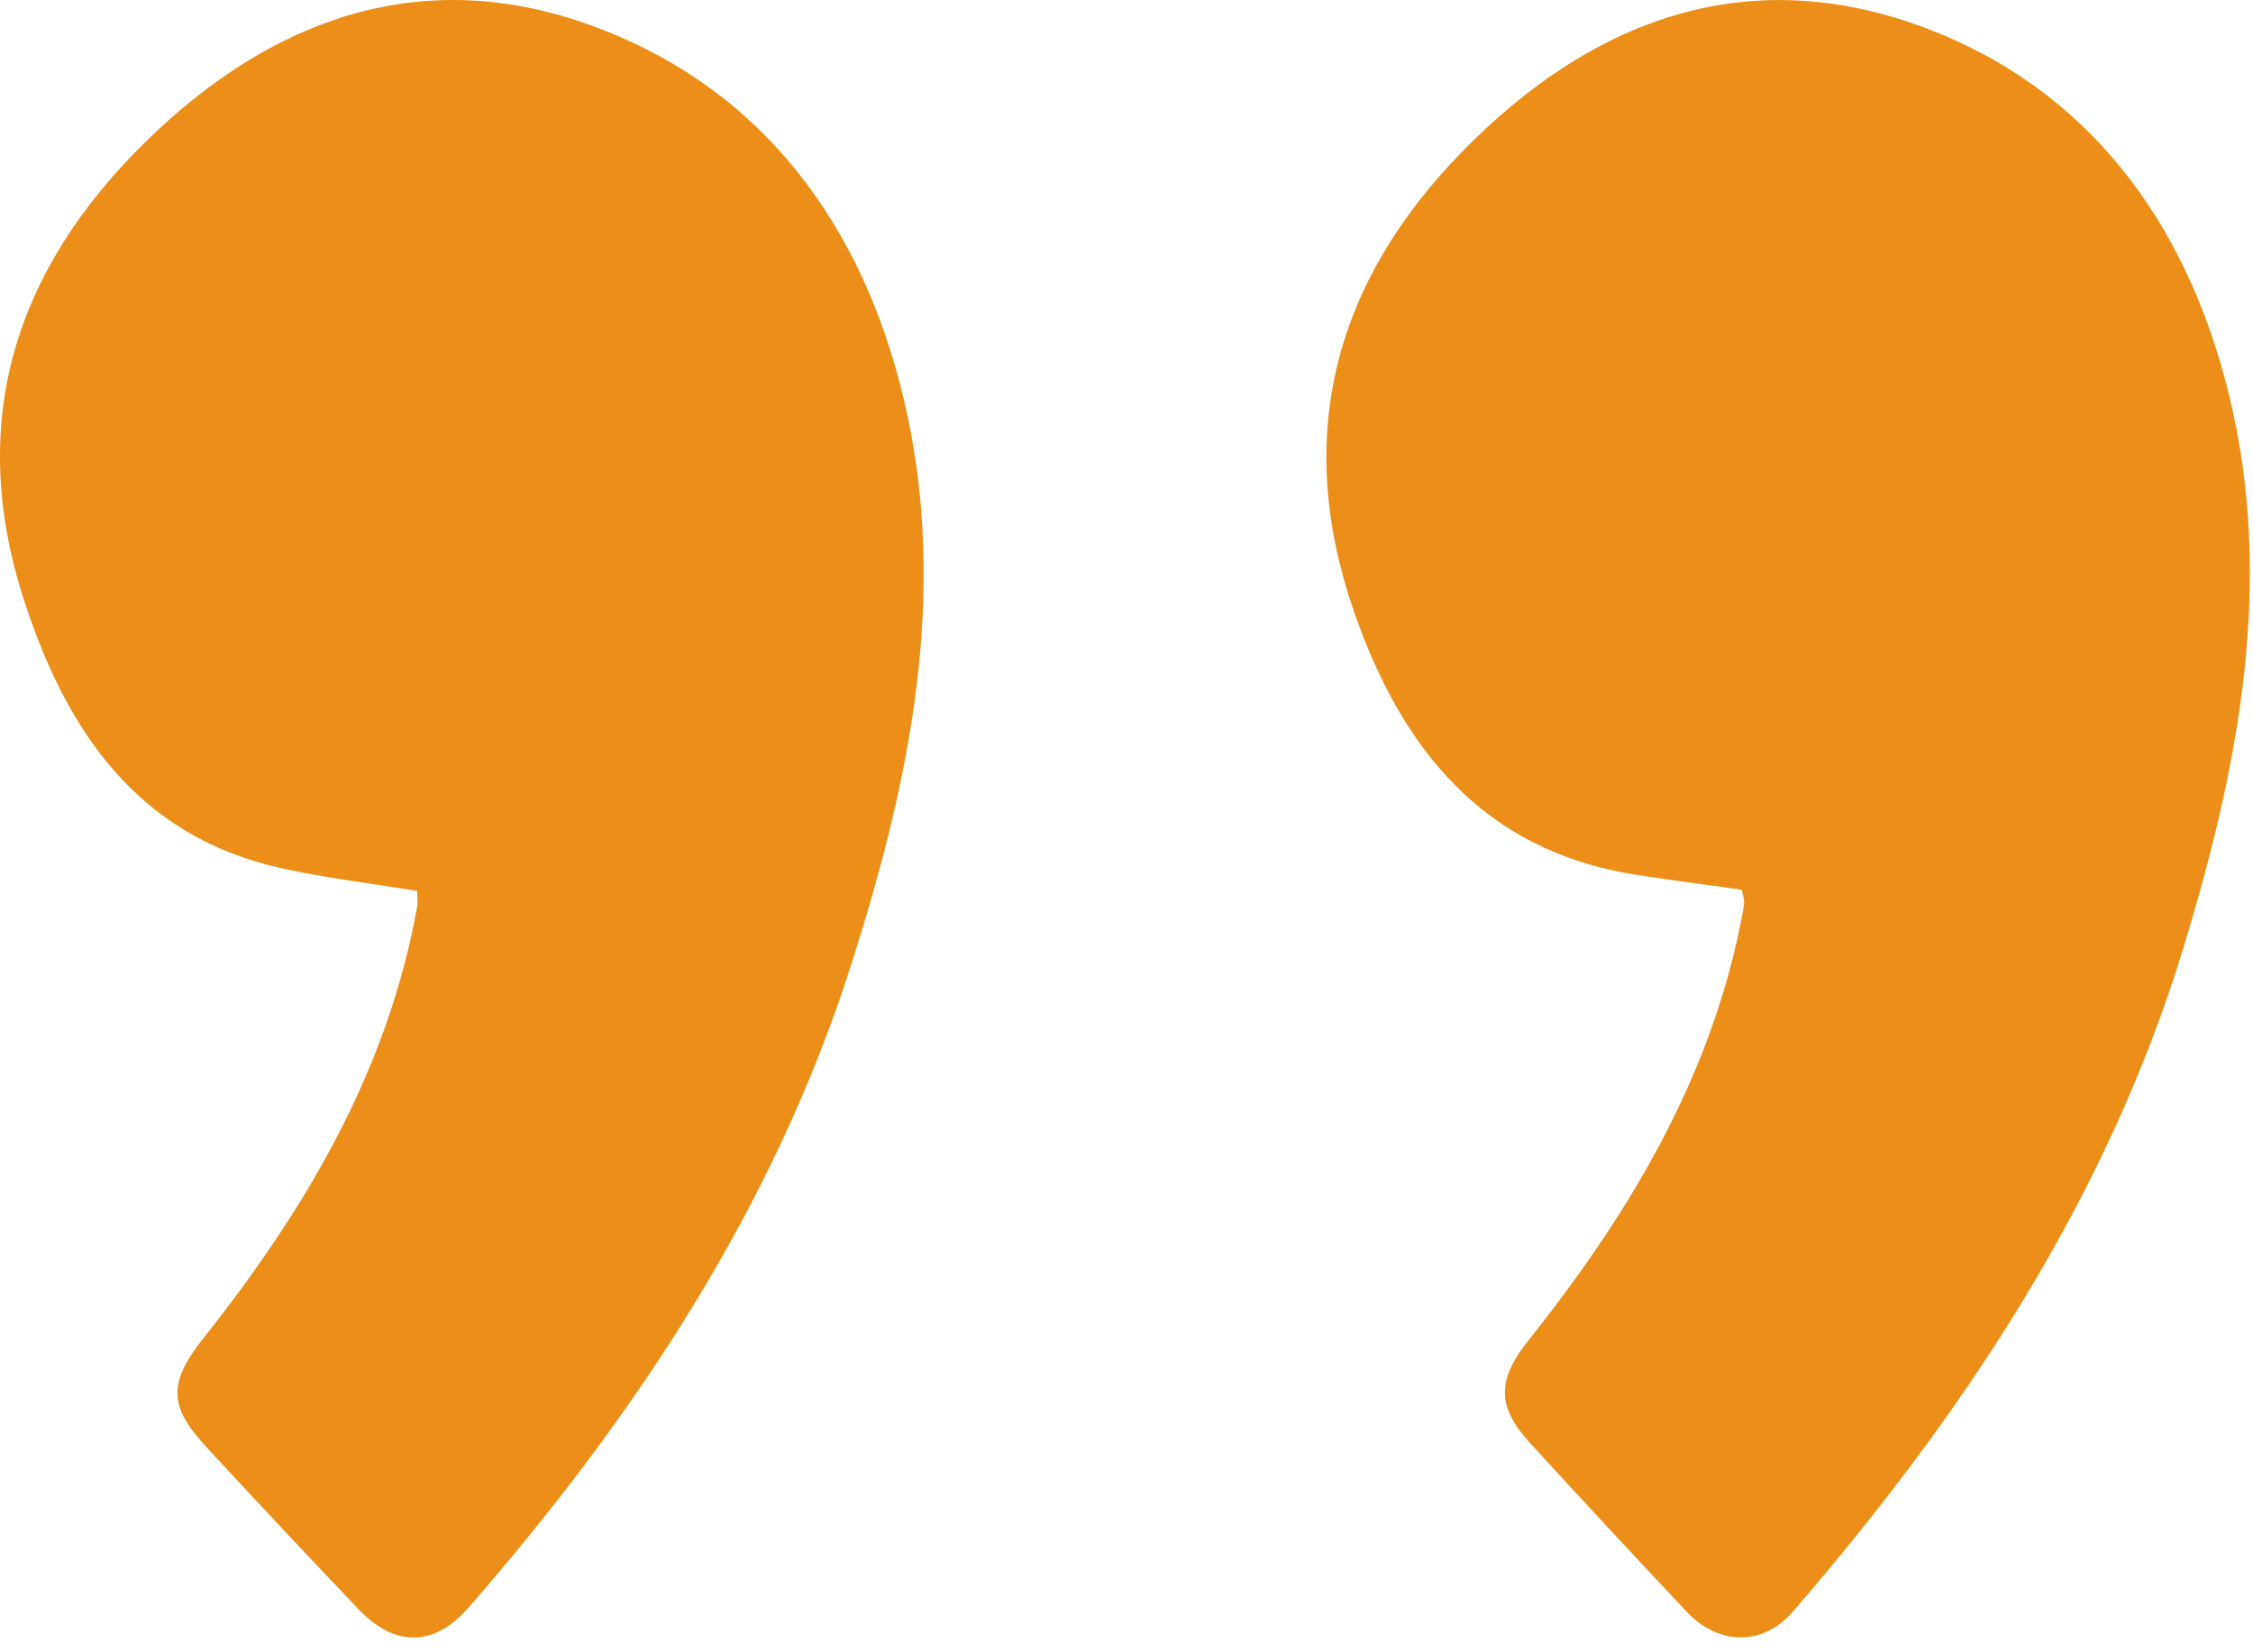 <svg xmlns="http://www.w3.org/2000/svg" width="45" height="33" viewBox="0 0 45 33" fill="none"><path d="M43.621 18.894C42.086 23.942 39.224 28.237 35.807 32.191C35.209 32.881 34.323 32.865 33.689 32.19C32.639 31.073 31.594 29.951 30.559 28.819C29.887 28.083 29.904 27.552 30.534 26.764C32.511 24.277 34.129 21.606 34.767 18.437C34.794 18.301 34.824 18.164 34.836 18.027C34.841 17.951 34.809 17.871 34.787 17.769C34.071 17.668 33.357 17.578 32.647 17.466C29.602 16.98 27.986 14.927 27.047 12.224C25.828 8.72 26.648 5.639 29.215 3.018C31.756 0.422 34.824 -0.752 38.326 0.511C41.711 1.732 43.682 4.46 44.519 7.878C45.435 11.613 44.715 15.299 43.621 18.894Z" fill="#EC8F18"></path><path d="M17.002 19.264C15.45 24.124 12.688 28.286 9.364 32.101C8.666 32.903 7.882 32.901 7.153 32.132C6.135 31.062 5.122 29.984 4.119 28.898C3.355 28.073 3.363 27.609 4.075 26.711C6.105 24.152 7.738 21.394 8.329 18.123C8.349 18.021 8.332 17.911 8.332 17.795C7.415 17.643 6.503 17.536 5.613 17.338C2.739 16.7 1.329 14.59 0.488 12.014C-0.678 8.444 0.287 5.386 2.933 2.807C5.447 0.356 8.438 -0.712 11.797 0.504C15.245 1.752 17.242 4.521 18.061 8.012C18.958 11.843 18.173 15.601 17.002 19.264Z" fill="#EC8F18"></path></svg>